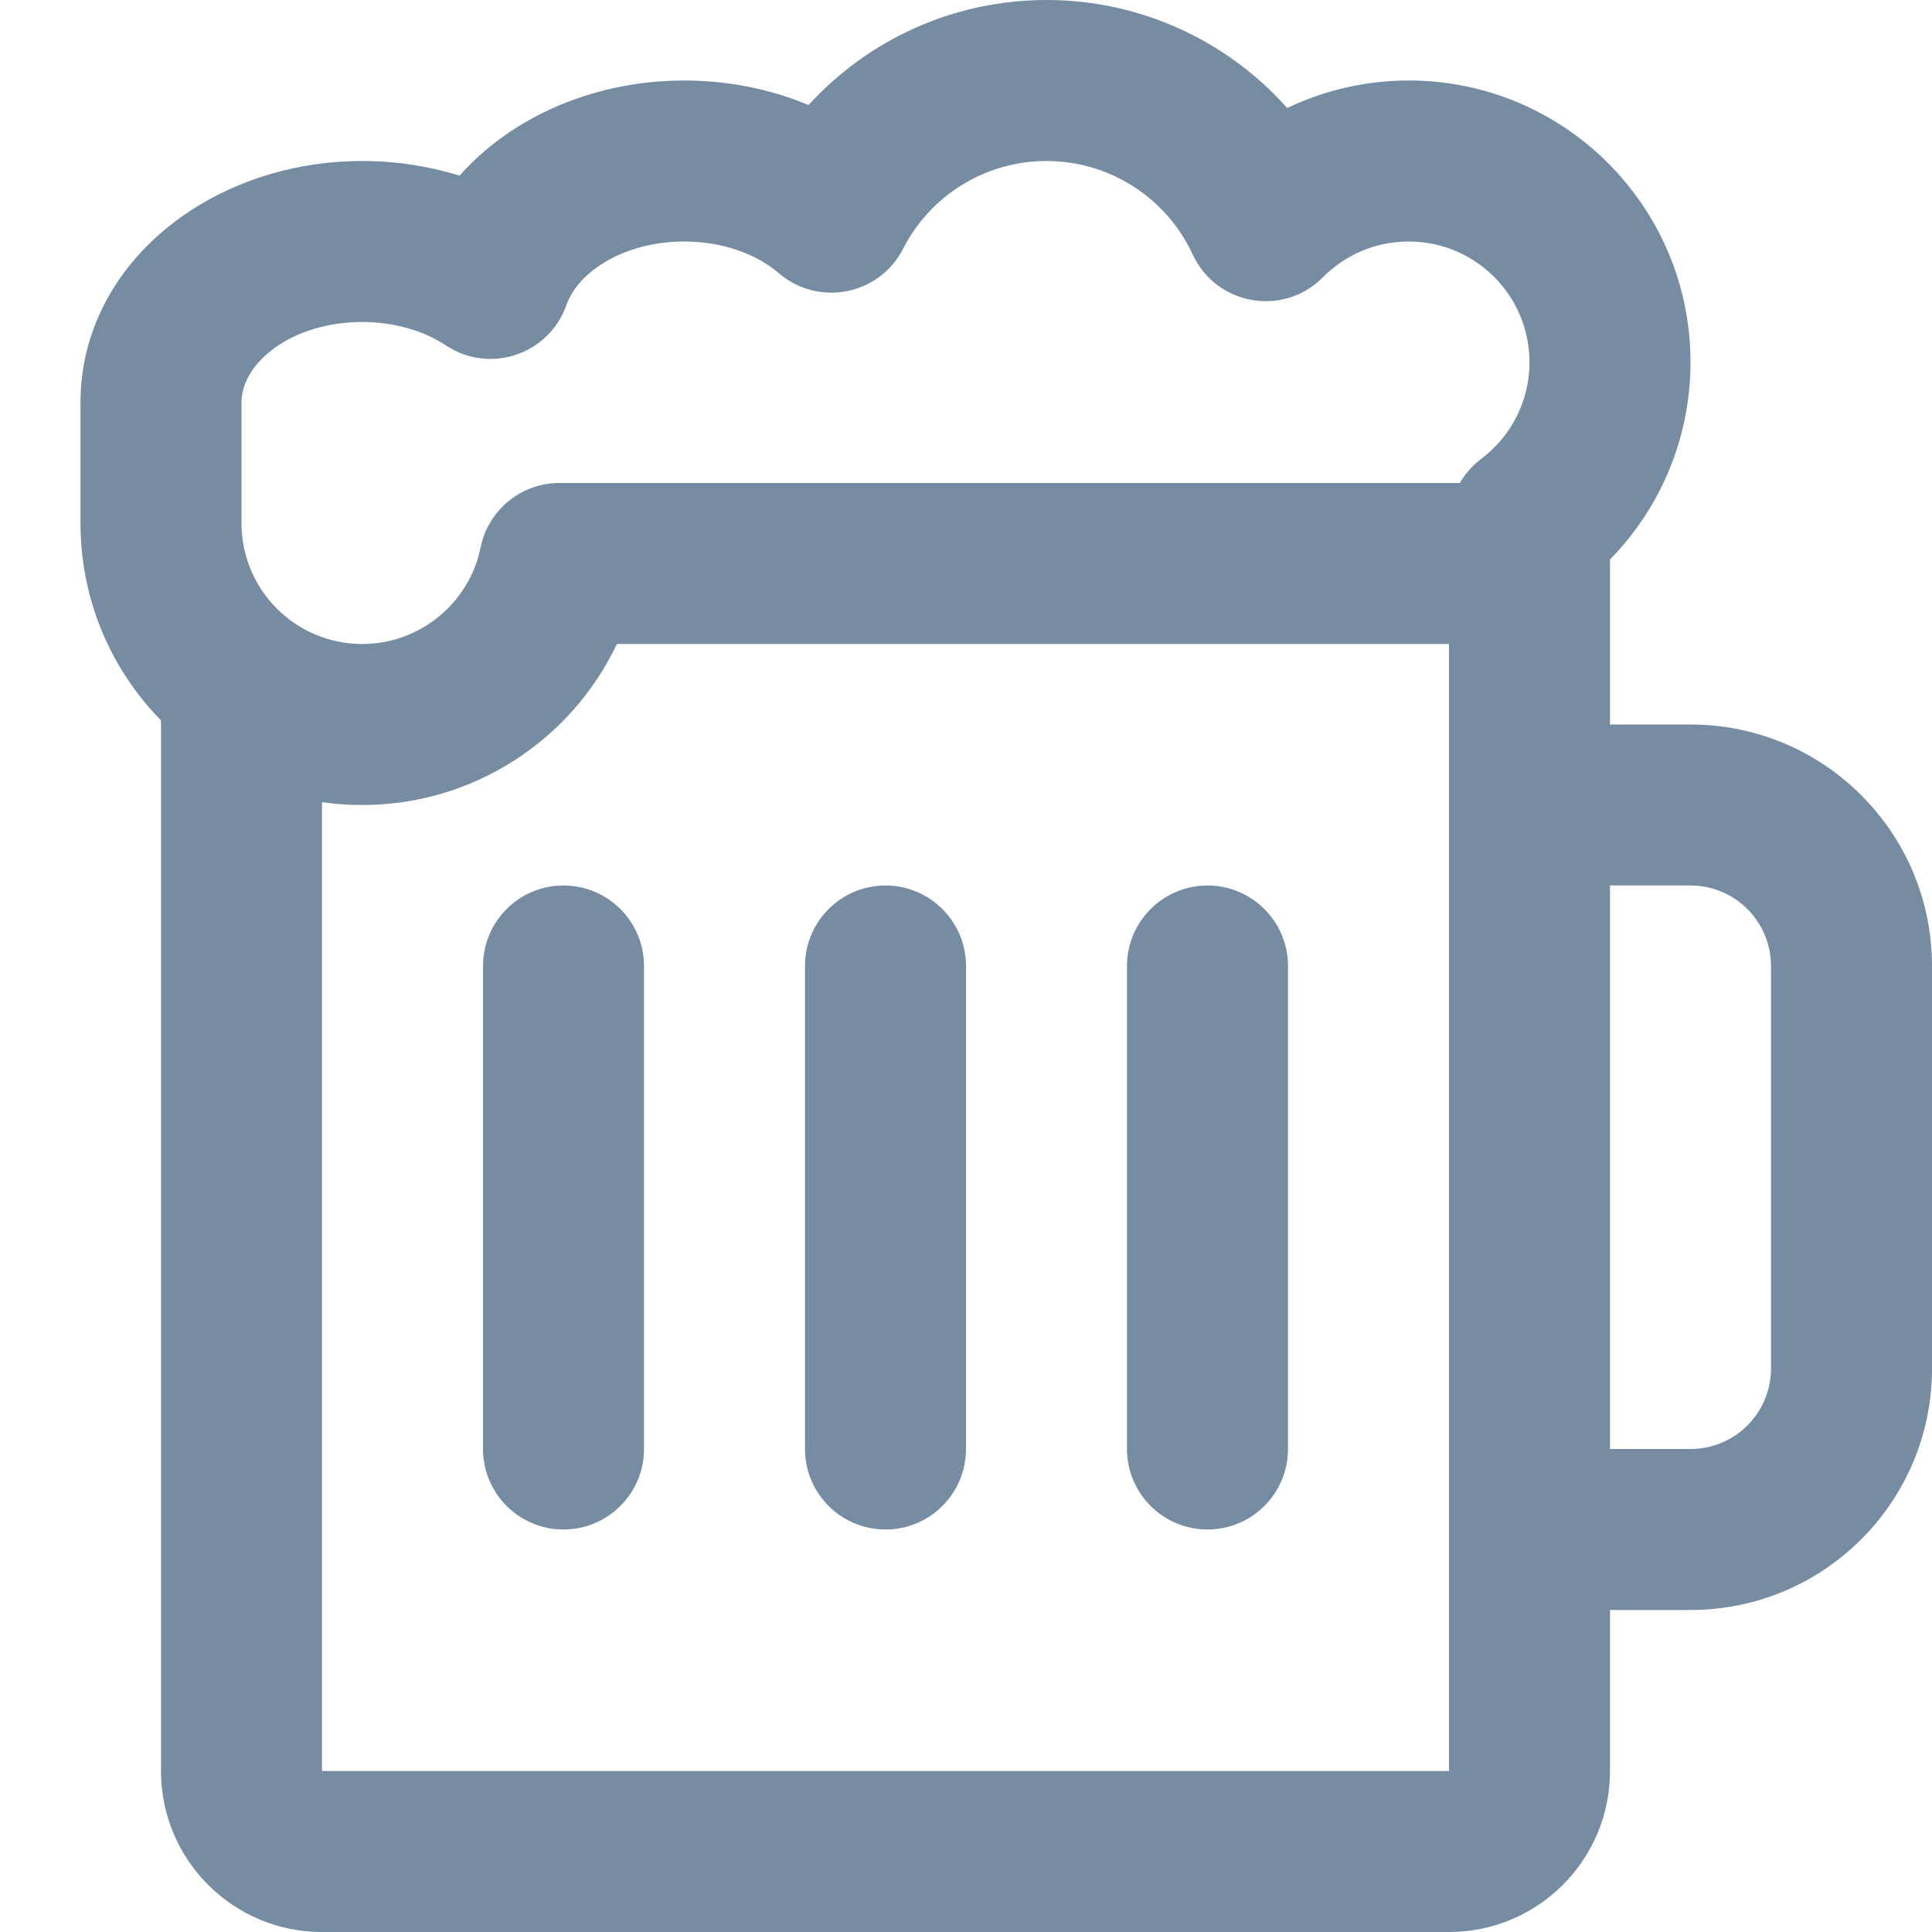 <svg xmlns="http://www.w3.org/2000/svg" width="24" height="24" viewBox="0 0 24 24">
  <path fill="#758CA3" fill-rule="evenodd" d="M14,6 L18.134,6 C18.201,5.885 18.29,5.783 18.399,5.701 C18.775,5.418 19,4.979 19,4.5 C19,3.672 18.328,3 17.5,3 C17.093,3 16.715,3.161 16.434,3.444 C15.944,3.94 15.109,3.794 14.816,3.161 C14.491,2.459 13.787,2 13,2 C12.241,2 11.558,2.426 11.218,3.091 C10.923,3.667 10.168,3.815 9.677,3.395 C9.392,3.151 8.968,3 8.5,3 C7.774,3 7.187,3.361 7.036,3.789 C6.821,4.404 6.084,4.652 5.541,4.292 C5.262,4.107 4.896,4 4.5,4 C3.629,4 3,4.503 3,5 L3,6.5 C3,7.328 3.672,8 4.5,8 C5.216,8 5.829,7.493 5.97,6.801 C6.065,6.335 6.474,6 6.95,6 L11,6 L14,6 Z M11,8 L7.663,8 C7.097,9.194 5.882,10 4.5,10 C4.33,10 4.163,9.988 4,9.965 L4,22 L18,22 L18,8 L11,8 Z M2,8.949 C1.381,8.318 1,7.454 1,6.5 L1,5 C1,3.288 2.61,2 4.5,2 C4.918,2 5.326,2.063 5.709,2.182 C6.36,1.446 7.389,1 8.5,1 C9.043,1 9.57,1.106 10.044,1.305 C10.787,0.49 11.85,0 13,0 C14.169,0 15.247,0.506 15.99,1.342 C16.454,1.12 16.968,1 17.5,1 C19.433,1 21,2.567 21,4.5 C21,5.432 20.632,6.305 20,6.95 L20,6.975 L20,9 L21,9 C22.657,9 24,10.343 24,12 L24,17 C24,18.657 22.657,20 21,20 L20,20 L20,22 C20,23.105 19.105,24 18,24 L4,24 C2.895,24 2,23.105 2,22 L2,8.949 Z M20,11 L20,18 L21,18 C21.552,18 22,17.552 22,17 L22,12 C22,11.448 21.552,11 21,11 L20,11 Z M6,12 C6,11.448 6.448,11 7,11 C7.552,11 8,11.448 8,12 L8,18 C8,18.552 7.552,19 7,19 C6.448,19 6,18.552 6,18 L6,12 Z M10,12 C10,11.448 10.448,11 11,11 C11.552,11 12,11.448 12,12 L12,18 C12,18.552 11.552,19 11,19 C10.448,19 10,18.552 10,18 L10,12 Z M14,12 C14,11.448 14.448,11 15,11 C15.552,11 16,11.448 16,12 L16,18 C16,18.552 15.552,19 15,19 C14.448,19 14,18.552 14,18 L14,12 Z"/>
</svg>
